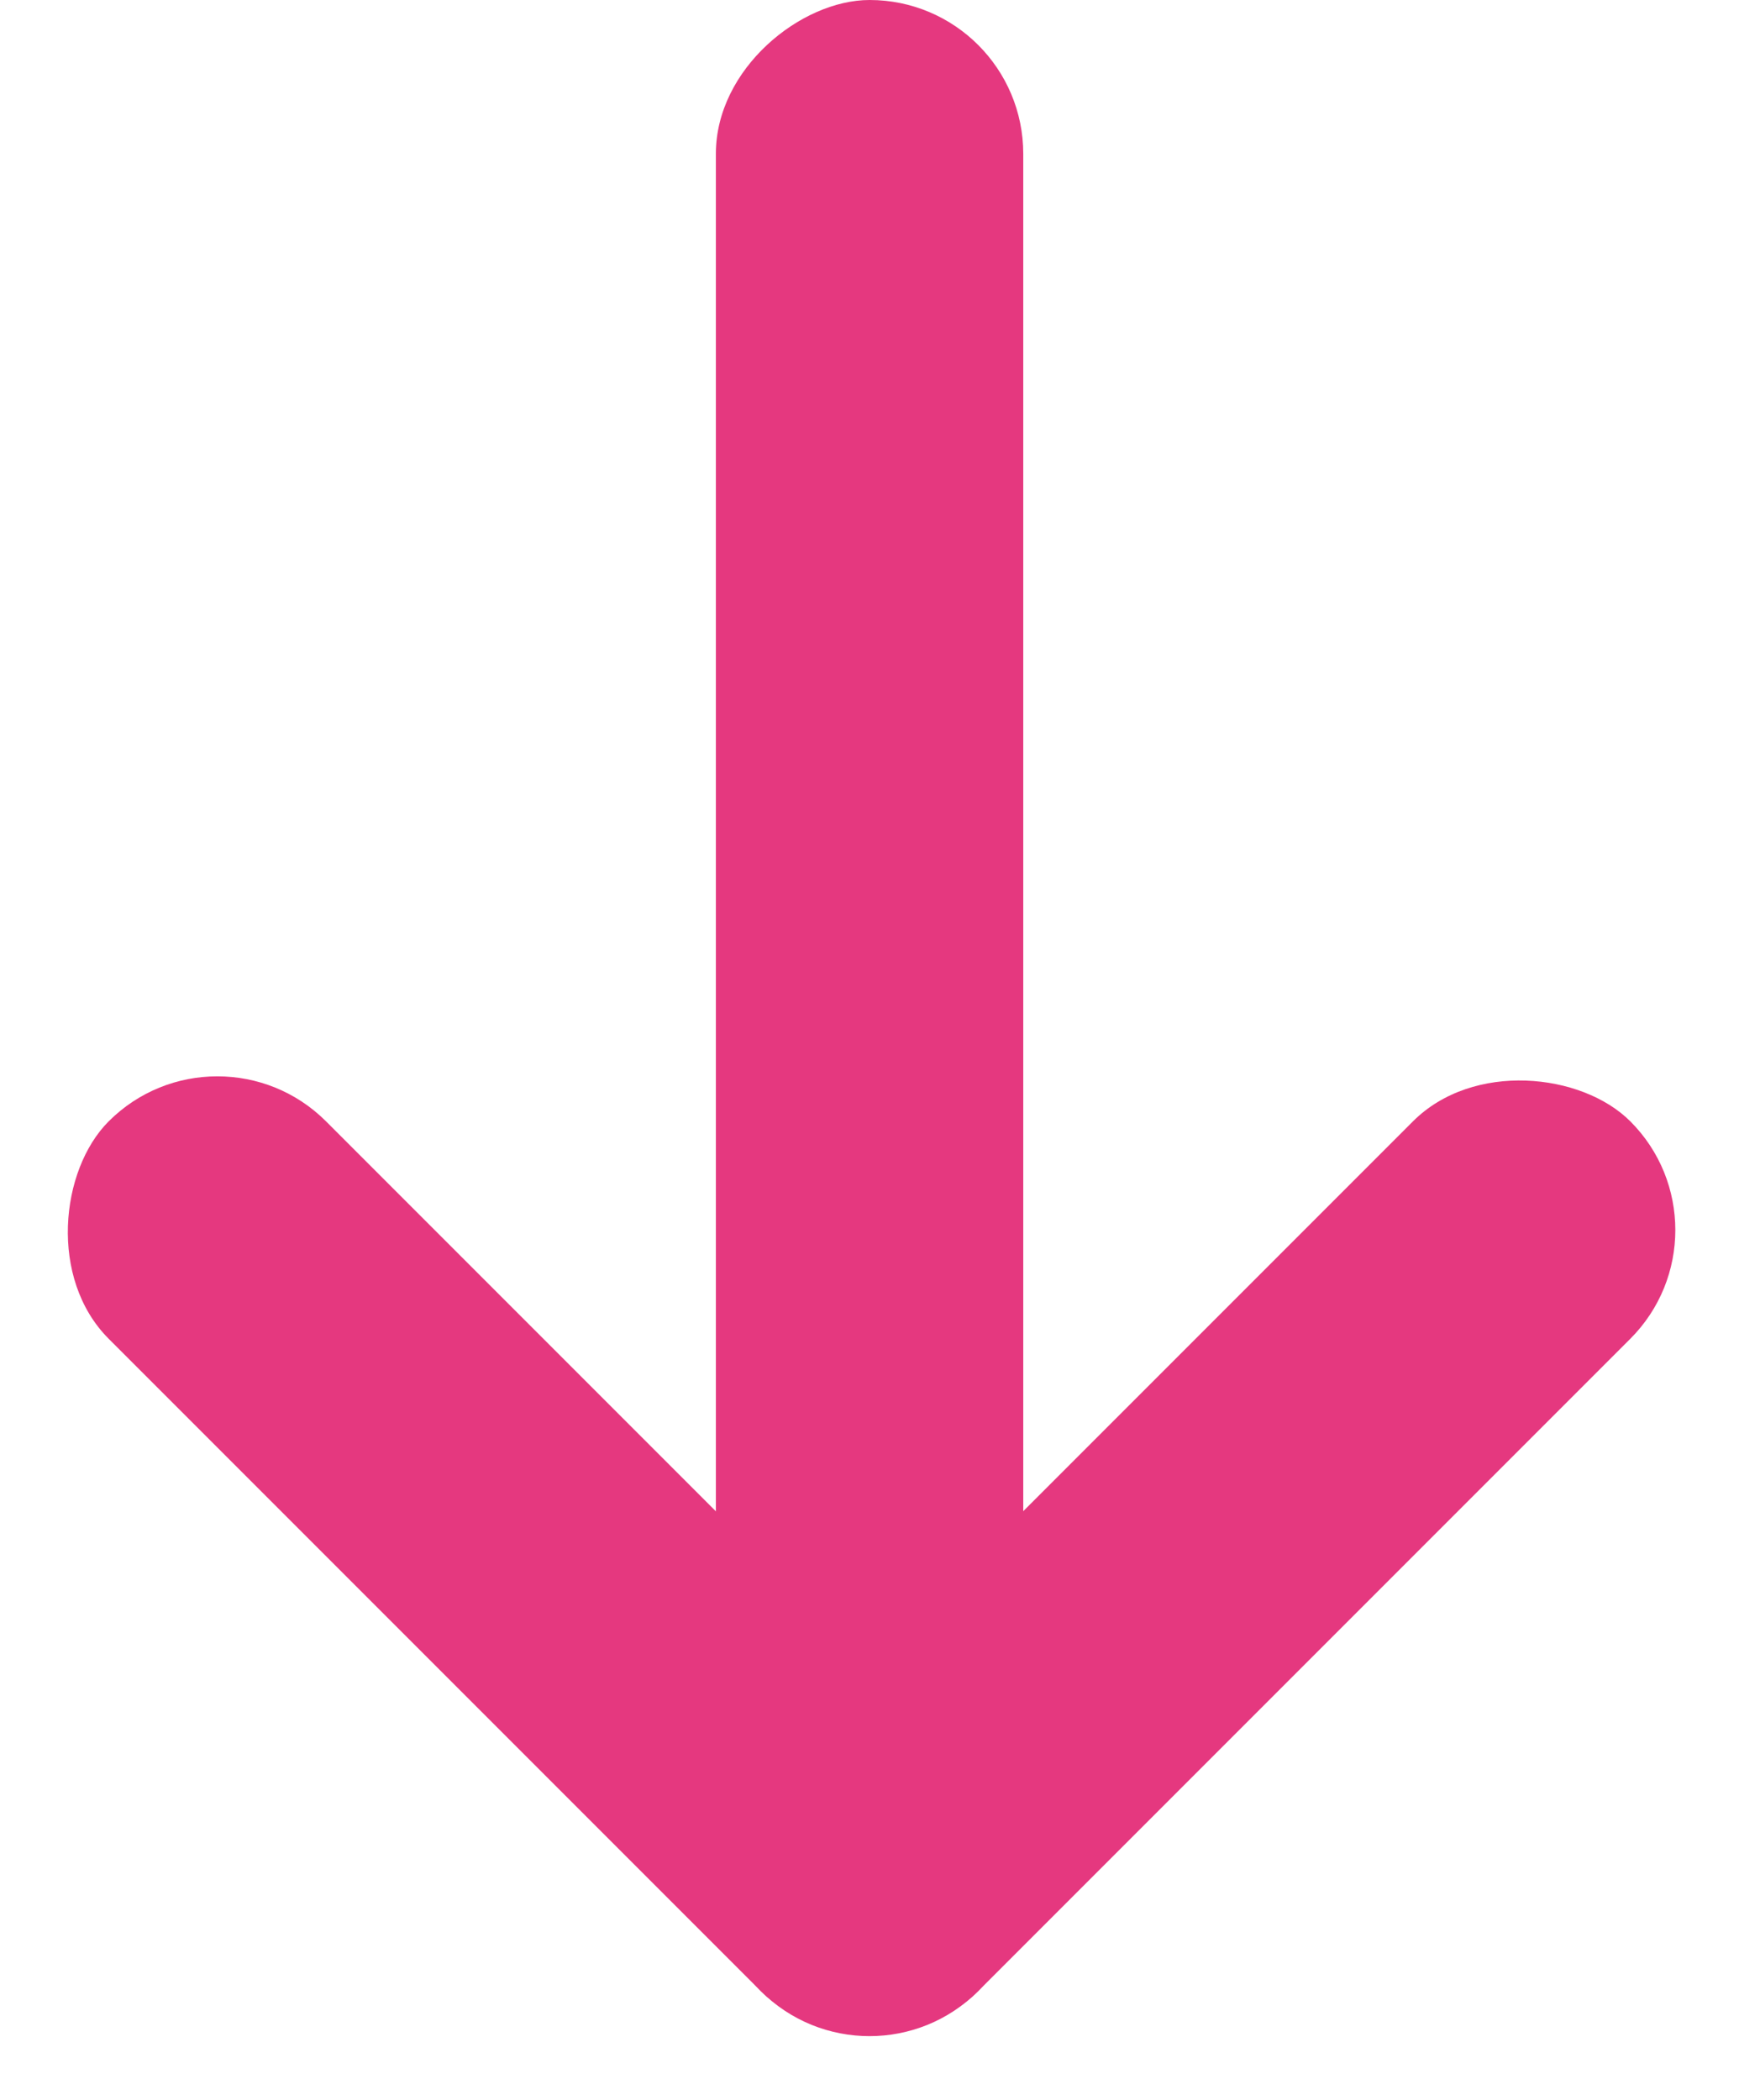 <svg xmlns="http://www.w3.org/2000/svg" width="14.07" height="16.984" viewBox="0 0 14.07 16.984">
  <g id="svg_arrow01" transform="translate(14.07) rotate(90)">
    <rect id="長方形_3679" data-name="長方形 3679" width="16.167" height="2.487" rx="1.244" transform="translate(0 5.791)" fill="#e5387f"/>
    <g id="グループ_60179" data-name="グループ 60179" transform="translate(2.914 7.035) rotate(-45)">
      <rect id="長方形_3680" data-name="長方形 3680" width="9.949" height="2.487" rx="1.244" transform="translate(0 7.462)" fill="#e5387f"/>
      <rect id="長方形_3681" data-name="長方形 3681" width="9.949" height="2.487" rx="1.244" transform="translate(9.949 0) rotate(90)" fill="#e5387f"/>
    </g>
  </g>
</svg>
